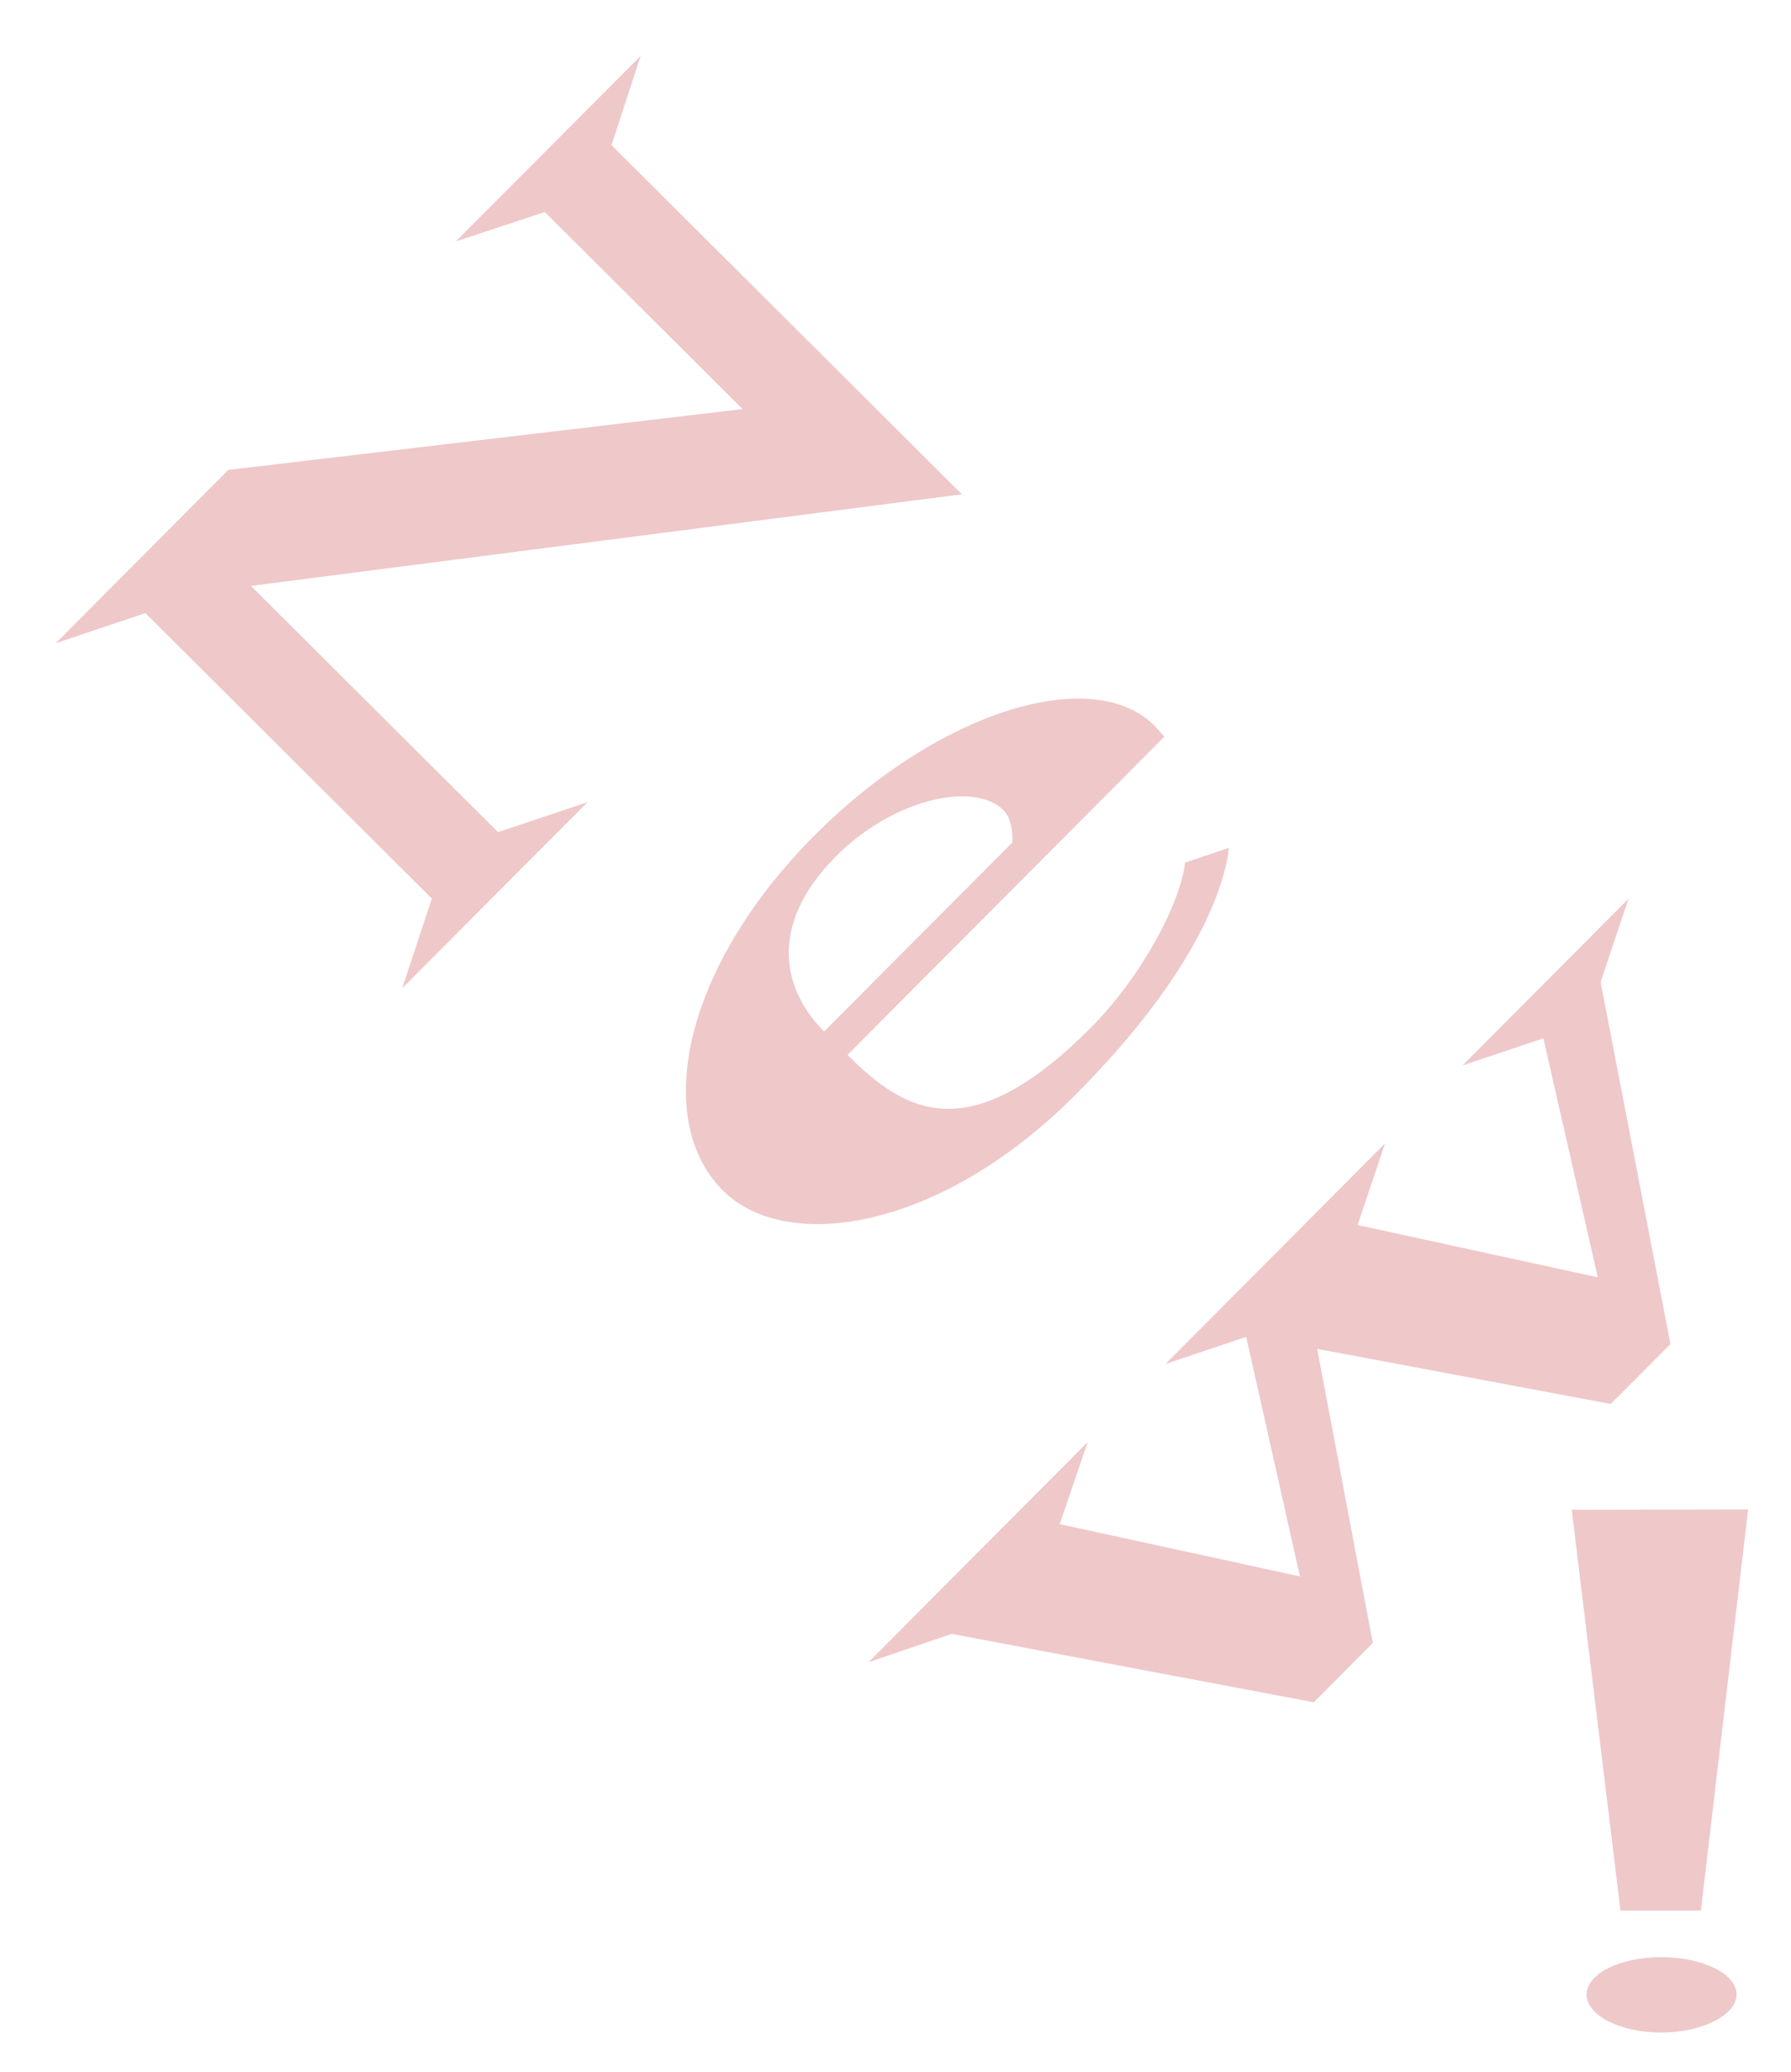 <?xml version="1.0" encoding="UTF-8"?><svg id="_レイヤー_1" xmlns="http://www.w3.org/2000/svg" viewBox="0 0 160 185"><defs><style>.cls-1{fill:#efc8c9;}</style></defs><path class="cls-1" d="M44.49,74.31l8-2.68-16.56,16.62,2.65-8.01-25.59-25.49-8,2.68,15.41-15.47,45.94-5.43-17.67-17.6-7.95,2.63L57.23,5l-2.6,7.96,31.3,31.18-63.51,8.18,22.07,21.99Z"/><path class="cls-1" d="M104.02,65.78l-28.31,28.42c5.03,5.01,10.74,8.61,21.71-2.4,4.54-4.56,8.04-11.11,8.45-14.77l3.92-1.32c-.36,3.19-2.65,10.94-13.72,22.06-12.01,12.06-25.77,14.23-31.49,8.54-6.19-6.16-3.81-19.67,8.21-31.73,11.07-11.12,24.83-15.28,30.33-9.79.26.26.89.99.89.99ZM73.62,92.11c2.45-2.46,16.82-16.88,16.82-16.88.05-1.1-.16-2.25-.79-2.88-2.62-2.61-9.84-1.03-14.96,4.11-6.27,6.29-4.63,12.1-1.07,15.65Z"/><path class="cls-1" d="M104.15,121.77l19.58-19.66-2.45,7.28,21.46,4.67-4.86-21.34-7.22,2.42,14.83-14.89-2.5,7.44,6.24,32.33-5.33,5.35-26.23-4.92,4.97,26.26-5.27,5.3-32.35-6.11-7.43,2.53,19.58-19.66-2.5,7.33,21.46,4.67-4.8-21.39-7.22,2.42Z"/><path class="cls-1" d="M144.77,170.63l-4.36-35.81,15.76-.03-4.22,35.82h-7.18ZM155.14,178.08c0,1.85-3.03,3.41-6.73,3.42-3.7,0-6.66-1.54-6.67-3.39,0-1.85,2.95-3.34,6.65-3.34,3.7,0,6.74,1.47,6.74,3.32Z"/></svg>